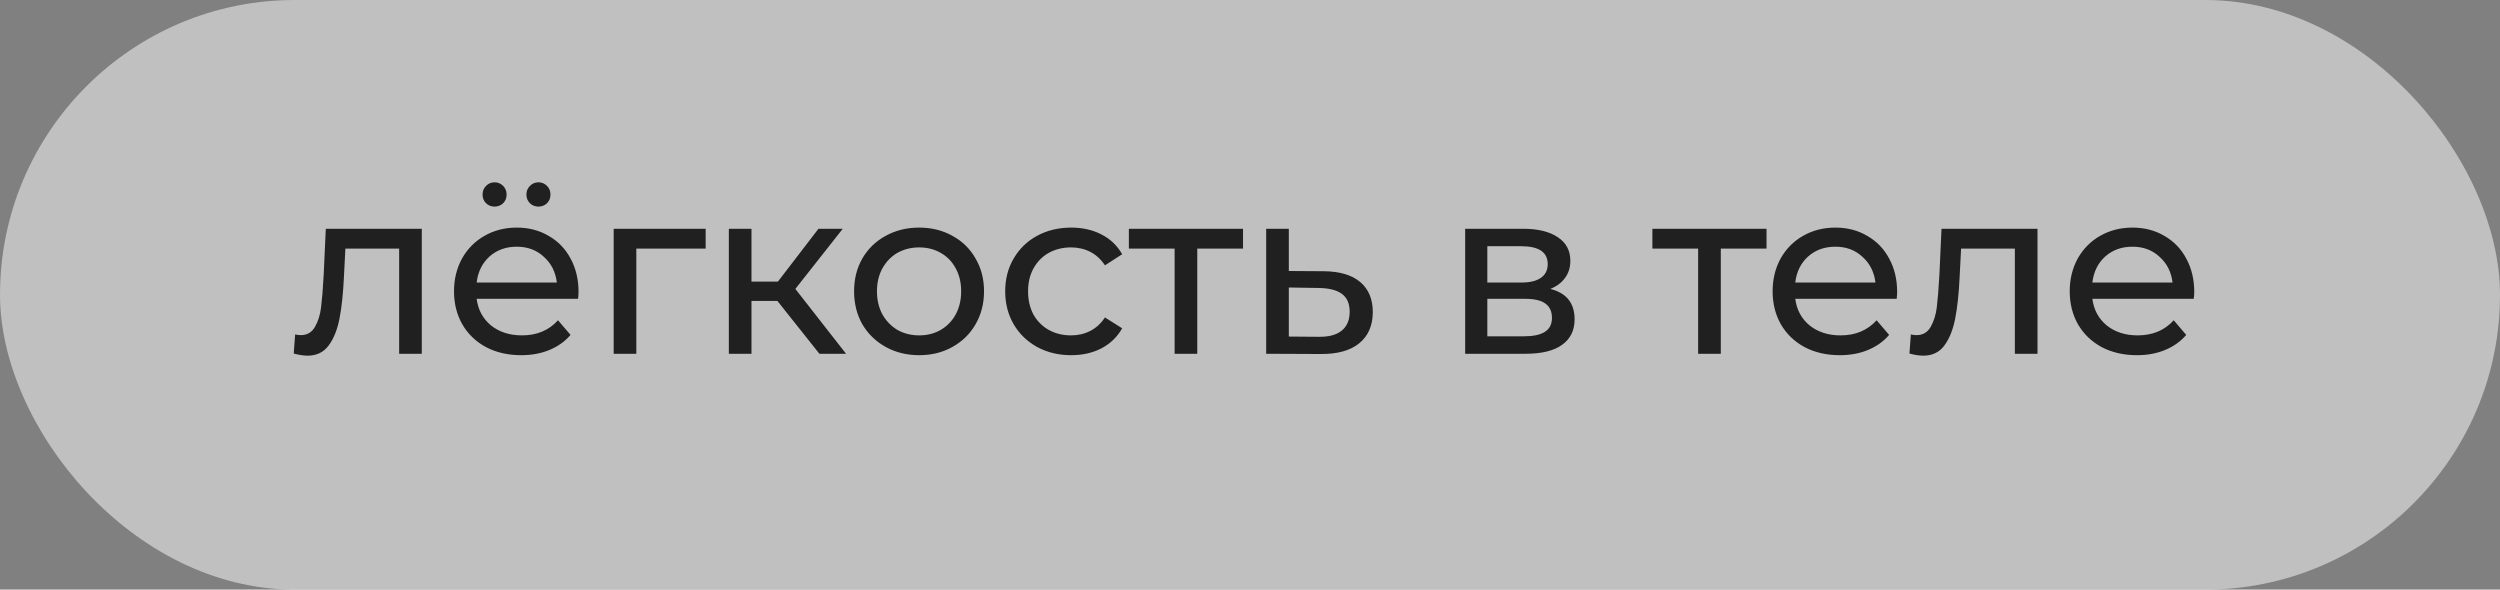 <?xml version="1.0" encoding="UTF-8"?> <svg xmlns="http://www.w3.org/2000/svg" width="106" height="25" viewBox="0 0 106 25" fill="none"><rect x="0" y="0" width="106" height="25" fill="#808080" stroke="none"/><rect data-figma-bg-blur-radius="10" width="106" height="25" rx="12.5" fill="white" fill-opacity="0.5"></rect><path d="M17.884 9.7V15H16.924V10.54H14.644L14.584 11.72C14.551 12.433 14.488 13.03 14.394 13.51C14.301 13.983 14.148 14.363 13.934 14.65C13.721 14.937 13.424 15.08 13.044 15.08C12.871 15.08 12.674 15.05 12.454 14.99L12.514 14.18C12.601 14.2 12.681 14.21 12.754 14.21C13.021 14.21 13.221 14.093 13.354 13.86C13.488 13.627 13.574 13.35 13.614 13.03C13.654 12.71 13.691 12.253 13.724 11.66L13.814 9.7H17.884ZM24.53 12.38C24.53 12.453 24.524 12.55 24.511 12.67H20.21C20.27 13.137 20.474 13.513 20.82 13.8C21.174 14.08 21.61 14.22 22.131 14.22C22.764 14.22 23.274 14.007 23.66 13.58L24.191 14.2C23.951 14.48 23.651 14.693 23.291 14.84C22.937 14.987 22.541 15.06 22.101 15.06C21.541 15.06 21.044 14.947 20.61 14.72C20.177 14.487 19.84 14.163 19.601 13.75C19.367 13.337 19.25 12.87 19.25 12.35C19.25 11.837 19.364 11.373 19.59 10.96C19.824 10.547 20.14 10.227 20.541 10C20.947 9.767 21.404 9.65 21.91 9.65C22.417 9.65 22.867 9.767 23.261 10C23.66 10.227 23.971 10.547 24.191 10.96C24.417 11.373 24.53 11.847 24.53 12.38ZM21.91 10.46C21.451 10.46 21.064 10.6 20.75 10.88C20.444 11.16 20.264 11.527 20.21 11.98H23.61C23.557 11.533 23.374 11.17 23.061 10.89C22.754 10.603 22.37 10.46 21.91 10.46ZM20.971 8.76C20.831 8.76 20.71 8.713 20.61 8.62C20.511 8.52 20.46 8.397 20.46 8.25C20.46 8.103 20.511 7.98 20.61 7.88C20.71 7.78 20.831 7.73 20.971 7.73C21.11 7.73 21.23 7.78 21.331 7.88C21.43 7.98 21.48 8.103 21.48 8.25C21.48 8.397 21.43 8.52 21.331 8.62C21.23 8.713 21.11 8.76 20.971 8.76ZM22.831 8.76C22.691 8.76 22.57 8.713 22.471 8.62C22.37 8.52 22.32 8.397 22.32 8.25C22.32 8.103 22.37 7.98 22.471 7.88C22.57 7.78 22.691 7.73 22.831 7.73C22.971 7.73 23.09 7.78 23.191 7.88C23.291 7.98 23.34 8.103 23.34 8.25C23.34 8.397 23.291 8.52 23.191 8.62C23.09 8.713 22.971 8.76 22.831 8.76ZM29.92 10.54H26.98V15H26.02V9.7H29.92V10.54ZM32.963 12.76H31.863V15H30.903V9.7H31.863V11.94H32.983L34.703 9.7H35.733L33.723 12.25L35.873 15H34.743L32.963 12.76ZM38.973 15.06C38.447 15.06 37.973 14.943 37.553 14.71C37.133 14.477 36.803 14.157 36.563 13.75C36.33 13.337 36.213 12.87 36.213 12.35C36.213 11.83 36.33 11.367 36.563 10.96C36.803 10.547 37.133 10.227 37.553 10C37.973 9.767 38.447 9.65 38.973 9.65C39.5 9.65 39.97 9.767 40.383 10C40.803 10.227 41.13 10.547 41.363 10.96C41.603 11.367 41.723 11.83 41.723 12.35C41.723 12.87 41.603 13.337 41.363 13.75C41.13 14.157 40.803 14.477 40.383 14.71C39.97 14.943 39.5 15.06 38.973 15.06ZM38.973 14.22C39.313 14.22 39.617 14.143 39.883 13.99C40.157 13.83 40.37 13.61 40.523 13.33C40.677 13.043 40.753 12.717 40.753 12.35C40.753 11.983 40.677 11.66 40.523 11.38C40.37 11.093 40.157 10.873 39.883 10.72C39.617 10.567 39.313 10.49 38.973 10.49C38.633 10.49 38.327 10.567 38.053 10.72C37.787 10.873 37.573 11.093 37.413 11.38C37.26 11.66 37.183 11.983 37.183 12.35C37.183 12.717 37.26 13.043 37.413 13.33C37.573 13.61 37.787 13.83 38.053 13.99C38.327 14.143 38.633 14.22 38.973 14.22ZM45.42 15.06C44.88 15.06 44.396 14.943 43.97 14.71C43.55 14.477 43.22 14.157 42.98 13.75C42.74 13.337 42.62 12.87 42.62 12.35C42.62 11.83 42.74 11.367 42.98 10.96C43.22 10.547 43.55 10.227 43.97 10C44.396 9.767 44.88 9.65 45.42 9.65C45.9 9.65 46.326 9.747 46.7 9.94C47.08 10.133 47.373 10.413 47.58 10.78L46.85 11.25C46.683 10.997 46.476 10.807 46.23 10.68C45.983 10.553 45.71 10.49 45.41 10.49C45.063 10.49 44.75 10.567 44.47 10.72C44.196 10.873 43.98 11.093 43.82 11.38C43.666 11.66 43.59 11.983 43.59 12.35C43.59 12.723 43.666 13.053 43.82 13.34C43.98 13.62 44.196 13.837 44.47 13.99C44.75 14.143 45.063 14.22 45.41 14.22C45.71 14.22 45.983 14.157 46.23 14.03C46.476 13.903 46.683 13.713 46.85 13.46L47.58 13.92C47.373 14.287 47.08 14.57 46.7 14.77C46.326 14.963 45.9 15.06 45.42 15.06ZM52.704 10.54H50.764V15H49.804V10.54H47.864V9.7H52.704V10.54ZM56.136 11.5C56.809 11.507 57.322 11.66 57.676 11.96C58.029 12.26 58.206 12.683 58.206 13.23C58.206 13.803 58.013 14.247 57.626 14.56C57.246 14.867 56.699 15.017 55.986 15.01L53.686 15V9.7H54.646V11.49L56.136 11.5ZM55.906 14.28C56.339 14.287 56.666 14.2 56.886 14.02C57.112 13.84 57.226 13.573 57.226 13.22C57.226 12.873 57.116 12.62 56.896 12.46C56.682 12.3 56.352 12.217 55.906 12.21L54.646 12.19V14.27L55.906 14.28ZM65.733 12.25C66.42 12.423 66.763 12.853 66.763 13.54C66.763 14.007 66.587 14.367 66.233 14.62C65.887 14.873 65.367 15 64.673 15H62.123V9.7H64.583C65.21 9.7 65.7 9.82 66.053 10.06C66.407 10.293 66.583 10.627 66.583 11.06C66.583 11.34 66.507 11.583 66.353 11.79C66.207 11.99 66 12.143 65.733 12.25ZM63.063 11.98H64.503C64.87 11.98 65.147 11.913 65.333 11.78C65.527 11.647 65.623 11.453 65.623 11.2C65.623 10.693 65.25 10.44 64.503 10.44H63.063V11.98ZM64.603 14.26C65.003 14.26 65.303 14.197 65.503 14.07C65.703 13.943 65.803 13.747 65.803 13.48C65.803 13.207 65.71 13.003 65.523 12.87C65.343 12.737 65.057 12.67 64.663 12.67H63.063V14.26H64.603ZM74.901 10.54H72.962V15H72.001V10.54H70.061V9.7H74.901V10.54ZM80.439 12.38C80.439 12.453 80.432 12.55 80.419 12.67H76.119C76.179 13.137 76.382 13.513 76.729 13.8C77.082 14.08 77.519 14.22 78.039 14.22C78.672 14.22 79.182 14.007 79.569 13.58L80.099 14.2C79.859 14.48 79.559 14.693 79.199 14.84C78.845 14.987 78.449 15.06 78.009 15.06C77.449 15.06 76.952 14.947 76.519 14.72C76.085 14.487 75.749 14.163 75.509 13.75C75.275 13.337 75.159 12.87 75.159 12.35C75.159 11.837 75.272 11.373 75.499 10.96C75.732 10.547 76.049 10.227 76.449 10C76.855 9.767 77.312 9.65 77.819 9.65C78.325 9.65 78.775 9.767 79.169 10C79.569 10.227 79.879 10.547 80.099 10.96C80.325 11.373 80.439 11.847 80.439 12.38ZM77.819 10.46C77.359 10.46 76.972 10.6 76.659 10.88C76.352 11.16 76.172 11.527 76.119 11.98H79.519C79.465 11.533 79.282 11.17 78.969 10.89C78.662 10.603 78.279 10.46 77.819 10.46ZM86.39 9.7V15H85.43V10.54H83.15L83.09 11.72C83.057 12.433 82.993 13.03 82.9 13.51C82.807 13.983 82.653 14.363 82.44 14.65C82.227 14.937 81.93 15.08 81.55 15.08C81.377 15.08 81.18 15.05 80.96 14.99L81.02 14.18C81.107 14.2 81.187 14.21 81.26 14.21C81.527 14.21 81.727 14.093 81.86 13.86C81.993 13.627 82.08 13.35 82.12 13.03C82.16 12.71 82.197 12.253 82.23 11.66L82.32 9.7H86.39ZM93.036 12.38C93.036 12.453 93.03 12.55 93.016 12.67H88.716C88.776 13.137 88.98 13.513 89.326 13.8C89.68 14.08 90.116 14.22 90.636 14.22C91.27 14.22 91.78 14.007 92.166 13.58L92.696 14.2C92.456 14.48 92.156 14.693 91.796 14.84C91.443 14.987 91.046 15.06 90.606 15.06C90.046 15.06 89.55 14.947 89.116 14.72C88.683 14.487 88.346 14.163 88.106 13.75C87.873 13.337 87.756 12.87 87.756 12.35C87.756 11.837 87.87 11.373 88.096 10.96C88.33 10.547 88.646 10.227 89.046 10C89.453 9.767 89.91 9.65 90.416 9.65C90.923 9.65 91.373 9.767 91.766 10C92.166 10.227 92.476 10.547 92.696 10.96C92.923 11.373 93.036 11.847 93.036 12.38ZM90.416 10.46C89.956 10.46 89.57 10.6 89.256 10.88C88.95 11.16 88.77 11.527 88.716 11.98H92.116C92.063 11.533 91.88 11.17 91.566 10.89C91.26 10.603 90.876 10.46 90.416 10.46Z" fill="#202020"></path><defs><clipPath id="bgblur_0_55_287_clip_path" transform="translate(10 10)"><rect width="106" height="25" rx="12.5"></rect></clipPath></defs></svg> 